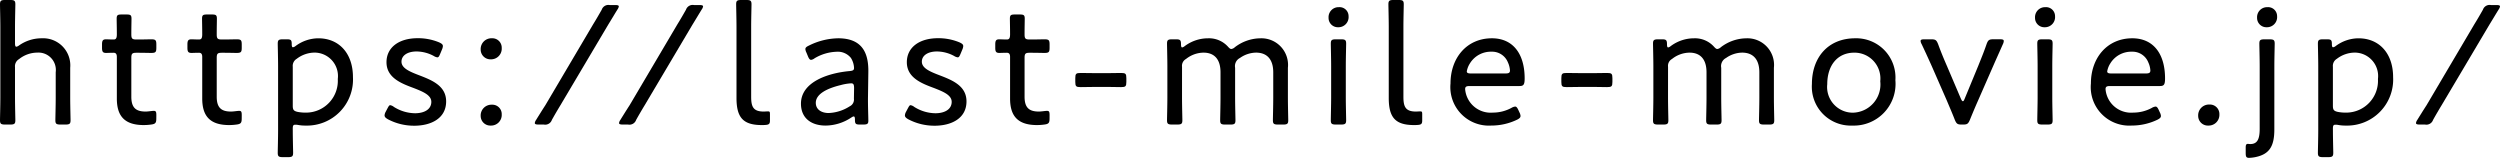 <svg xmlns="http://www.w3.org/2000/svg" width="236.624" height="14.938" viewBox="0 0 236.624 14.938">
  <g id="グループ_1094" data-name="グループ 1094" transform="translate(-297.822 -11664.423)">
    <path id="パス_13135" data-name="パス 13135" d="M299.242,11673.679c0,.72.033,1.911.033,2.124,0,.342-.1.408-.49.408h-.473c-.392,0-.49-.066-.49-.408,0-.213.033-1.373.033-2.124v-6.71c0-.734-.033-1.877-.033-2.138,0-.344.1-.408.49-.408h.473c.392,0,.49.064.49.408,0,.244-.033,1.388-.033,2.138v1.535c0,.229.033.342.131.342a.615.615,0,0,0,.261-.129,3.708,3.708,0,0,1,2.155-.67,2.568,2.568,0,0,1,2.678,2.792v2.84c0,.751.033,1.895.033,2.124,0,.342-.1.408-.49.408h-.457c-.392,0-.49-.066-.49-.408,0-.229.032-1.4.032-2.124v-2.416a1.646,1.646,0,0,0-1.746-1.86,2.786,2.786,0,0,0-1.731.62.777.777,0,0,0-.376.751Z"/>
    <path id="パス_13136" data-name="パス 13136" d="M312.616,11675.655c0,.408-.1.506-.489.556a5.155,5.155,0,0,1-.7.049c-1.861,0-2.546-.9-2.546-2.515v-3.936c0-.294-.115-.392-.311-.392-.277,0-.587.016-.7.016-.31,0-.392-.113-.392-.488v-.311c0-.376.082-.491.392-.491.115,0,.409.018.7.018.2,0,.311-.081.311-.489,0-.621-.017-1.258-.017-1.47,0-.343.082-.408.474-.408h.457c.392,0,.473.065.473.408,0,.212-.016.849-.016,1.47,0,.408.082.489.49.489h.245c.359,0,1.012-.018,1.126-.018.425,0,.506.066.506.491v.311c0,.424-.081.488-.506.488-.13,0-.767-.016-1.126-.016h-.245c-.408,0-.49.082-.49.49v3.674c0,1.06.457,1.4,1.355,1.4.245,0,.588-.065.767-.065.213,0,.245.1.245.423Z"/>
    <path id="パス_13137" data-name="パス 13137" d="M320.7,11675.655c0,.408-.1.506-.49.556a5.151,5.151,0,0,1-.7.049c-1.861,0-2.547-.9-2.547-2.515v-3.936c0-.294-.114-.392-.31-.392-.278,0-.588.016-.7.016-.311,0-.392-.113-.392-.488v-.311c0-.376.081-.491.392-.491.114,0,.408.018.7.018.2,0,.31-.081.31-.489,0-.621-.017-1.258-.017-1.47,0-.343.082-.408.474-.408h.457c.392,0,.474.065.474.408,0,.212-.016.849-.016,1.47,0,.408.081.489.489.489h.245c.359,0,1.012-.018,1.126-.018.425,0,.507.066.507.491v.311c0,.424-.082.488-.507.488-.13,0-.767-.016-1.126-.016h-.245c-.408,0-.489.082-.489.49v3.674c0,1.06.457,1.4,1.355,1.4.244,0,.587-.065.767-.065.212,0,.245.1.245.423Z"/>
    <path id="パス_13138" data-name="パス 13138" d="M325.533,11676.765c0,.735.033,1.911.033,2.122,0,.344-.1.409-.49.409H324.6c-.391,0-.49-.065-.49-.409,0-.211.033-1.387.033-2.122v-6.072c0-.751-.033-1.928-.033-2.14,0-.343.1-.409.49-.409h.376c.375,0,.457.066.457.442,0,.212.032.311.114.311a.5.5,0,0,0,.245-.115,3.649,3.649,0,0,1,2.155-.734c1.992,0,3.282,1.453,3.282,3.673a4.36,4.36,0,0,1-4.49,4.588,3.723,3.723,0,0,1-.734-.064,1.165,1.165,0,0,0-.229-.018c-.212,0-.245.1-.245.409Zm4.261-4.864a2.221,2.221,0,0,0-2.187-2.5,2.815,2.815,0,0,0-1.7.588.776.776,0,0,0-.375.751v3.706c0,.375.1.488.474.57a3.953,3.953,0,0,0,.816.066A3.012,3.012,0,0,0,329.794,11671.9Z"/>
    <path id="パス_13139" data-name="パス 13139" d="M340.049,11674.022c0,1.6-1.42,2.3-3.02,2.3a5.286,5.286,0,0,1-2.481-.605c-.229-.13-.327-.228-.327-.376a.8.8,0,0,1,.1-.326l.163-.31c.13-.244.18-.326.277-.326a.773.773,0,0,1,.343.163,3.833,3.833,0,0,0,1.992.6c.9,0,1.551-.376,1.551-1.078,0-.638-.784-.963-1.665-1.307-1.192-.44-2.579-.979-2.579-2.448,0-1.371,1.142-2.27,2.955-2.27a5.192,5.192,0,0,1,2.024.392c.245.114.359.2.359.359a.972.972,0,0,1-.081.311l-.164.392c-.1.245-.163.359-.277.359a.827.827,0,0,1-.343-.132,3.468,3.468,0,0,0-1.633-.425c-.816,0-1.42.36-1.42.964,0,.638.816.964,1.763,1.323C338.743,11672.031,340.049,11672.569,340.049,11674.022Z"/>
    <path id="パス_13140" data-name="パス 13140" d="M345.31,11668.961a1.011,1.011,0,0,1-1.045,1.078.923.923,0,0,1-.947-.931,1.019,1.019,0,0,1,1.061-1.062A.887.887,0,0,1,345.31,11668.961Zm0,6.286a1.006,1.006,0,0,1-1.045,1.061.91.91,0,0,1-.947-.914,1.019,1.019,0,0,1,1.061-1.061A.887.887,0,0,1,345.31,11675.247Z"/>
    <path id="パス_13141" data-name="パス 13141" d="M348.8,11676.211c-.245,0-.359-.033-.359-.147a.637.637,0,0,1,.114-.277c.294-.475.588-.947.882-1.4l4.523-7.658c.294-.473.555-.93.816-1.387a.667.667,0,0,1,.751-.442h.506c.245,0,.359.033.359.132a.692.692,0,0,1-.131.294c-.293.474-.571.946-.865,1.421l-4.522,7.624c-.278.457-.555.931-.817,1.4a.667.667,0,0,1-.751.442Z"/>
    <path id="パス_13142" data-name="パス 13142" d="M356.775,11676.211c-.245,0-.359-.033-.359-.147a.637.637,0,0,1,.114-.277c.294-.475.588-.947.882-1.4l4.523-7.658c.294-.473.555-.93.816-1.387a.667.667,0,0,1,.751-.442h.506c.245,0,.359.033.359.132a.679.679,0,0,1-.131.294c-.293.474-.571.946-.865,1.421l-4.522,7.624c-.278.457-.555.931-.817,1.4a.667.667,0,0,1-.751.442Z"/>
    <path id="パス_13143" data-name="パス 13143" d="M370.339,11676.243a3.5,3.5,0,0,1-.408.017c-1.764,0-2.4-.7-2.4-2.563v-6.728c0-.75-.032-1.926-.032-2.138,0-.344.1-.408.49-.408h.473c.392,0,.49.064.49.408,0,.212-.032,1.388-.032,2.138v6.613c0,.946.2,1.387,1.159,1.4.147,0,.326-.018.44-.018.164,0,.18.066.18.278v.571C370.7,11676.112,370.632,11676.211,370.339,11676.243Z"/>
    <path id="パス_13144" data-name="パス 13144" d="M379.2,11676.211c-.375,0-.457-.066-.457-.442,0-.228-.033-.325-.114-.325-.066,0-.115.031-.245.113a4.45,4.45,0,0,1-2.416.751c-1.339,0-2.335-.685-2.335-2.072,0-2.074,2.6-2.906,4.6-3.086.31-.033.424-.082.424-.294a1.937,1.937,0,0,0-.294-.947,1.593,1.593,0,0,0-1.355-.588,4.321,4.321,0,0,0-2.089.621.667.667,0,0,1-.327.146c-.114,0-.2-.1-.294-.327l-.147-.358a.874.874,0,0,1-.1-.327c0-.147.1-.229.343-.343a6.384,6.384,0,0,1,2.759-.686c2.253,0,2.89,1.355,2.857,3.2l-.032,2.286c-.016.849.032,1.877.032,2.317,0,.294-.1.36-.473.36Zm-.833-3.9a4.732,4.732,0,0,0-.963.163c-1.306.312-2.367.85-2.367,1.683,0,.6.49.963,1.225.963a3.975,3.975,0,0,0,1.991-.638.7.7,0,0,0,.392-.718l.016-1.012C378.656,11672.423,378.608,11672.308,378.362,11672.308Z"/>
    <path id="パス_13145" data-name="パス 13145" d="M389.3,11674.022c0,1.6-1.42,2.3-3.02,2.3a5.293,5.293,0,0,1-2.482-.605c-.229-.13-.326-.228-.326-.376a.8.8,0,0,1,.1-.326l.164-.31c.13-.244.18-.326.277-.326a.773.773,0,0,1,.343.163,3.833,3.833,0,0,0,1.992.6c.9,0,1.551-.376,1.551-1.078,0-.638-.784-.963-1.665-1.307-1.192-.44-2.58-.979-2.58-2.448,0-1.371,1.143-2.27,2.956-2.27a5.2,5.2,0,0,1,2.024.392c.245.114.359.2.359.359a.972.972,0,0,1-.081.311l-.164.392c-.1.245-.163.359-.277.359a.827.827,0,0,1-.343-.132,3.468,3.468,0,0,0-1.633-.425c-.816,0-1.42.36-1.42.964,0,.638.816.964,1.763,1.323C388,11672.031,389.3,11672.569,389.3,11674.022Z"/>
    <path id="パス_13146" data-name="パス 13146" d="M397.162,11675.655c0,.408-.1.506-.49.556a5.14,5.14,0,0,1-.7.049c-1.861,0-2.547-.9-2.547-2.515v-3.936c0-.294-.114-.392-.31-.392-.278,0-.588.016-.7.016-.311,0-.392-.113-.392-.488v-.311c0-.376.081-.491.392-.491.114,0,.408.018.7.018.2,0,.31-.081.31-.489,0-.621-.017-1.258-.017-1.47,0-.343.082-.408.474-.408h.457c.392,0,.474.065.474.408,0,.212-.016.849-.016,1.47,0,.408.081.489.489.489h.245c.359,0,1.012-.018,1.126-.018.425,0,.507.066.507.491v.311c0,.424-.082.488-.507.488-.13,0-.767-.016-1.126-.016h-.245c-.408,0-.489.082-.489.49v3.674c0,1.06.457,1.4,1.355,1.4.244,0,.587-.065.767-.065.212,0,.245.1.245.423Z"/>
    <path id="パス_13147" data-name="パス 13147" d="M401.444,11672.651c-.425,0-.882.017-1.339.017-.425,0-.507-.066-.507-.49v-.359c0-.426.082-.489.507-.489.457,0,.914.015,1.339.015h1.273c.408,0,.8-.015,1.208-.015.425,0,.506.063.506.489v.359c0,.424-.081.49-.506.49s-.8-.017-1.208-.017Z"/>
    <path id="パス_13148" data-name="パス 13148" d="M409.7,11673.679c0,.735.033,1.911.033,2.124,0,.342-.1.408-.49.408h-.473c-.392,0-.49-.066-.49-.408,0-.213.033-1.389.033-2.124v-2.986c0-.751-.033-1.928-.033-2.14,0-.343.1-.409.49-.409h.375c.376,0,.458.082.458.458,0,.213.032.311.114.311a.589.589,0,0,0,.245-.131,3.684,3.684,0,0,1,2.2-.734,2.418,2.418,0,0,1,1.878.784c.146.163.228.228.326.228a.584.584,0,0,0,.326-.162,4.041,4.041,0,0,1,2.45-.85,2.52,2.52,0,0,1,2.579,2.792v2.84c0,.735.033,1.911.033,2.124,0,.342-.1.408-.49.408h-.473c-.392,0-.49-.066-.49-.408,0-.213.033-1.389.033-2.124v-2.416c0-1.143-.523-1.86-1.633-1.86a2.709,2.709,0,0,0-1.519.506.864.864,0,0,0-.457.931v2.84c0,.735.033,1.911.033,2.124,0,.342-.1.408-.49.408H413.8c-.392,0-.49-.066-.49-.408,0-.213.033-1.389.033-2.124v-2.416c0-1.143-.507-1.86-1.617-1.86a2.714,2.714,0,0,0-1.649.6.74.74,0,0,0-.376.735Z"/>
    <path id="パス_13149" data-name="パス 13149" d="M425.464,11665.957a.961.961,0,0,1-.98,1.045.88.88,0,0,1-.914-.9.945.945,0,0,1,.979-1A.851.851,0,0,1,425.464,11665.957Zm-1.192,10.254c-.392,0-.49-.066-.49-.408,0-.262.032-1.536.032-2.124v-2.986c0-.751-.032-1.911-.032-2.14,0-.343.1-.409.49-.409h.473c.392,0,.49.066.49.409,0,.212-.033,1.372-.033,2.14v2.986c0,.67.033,1.895.033,2.124,0,.342-.1.408-.49.408Z"/>
    <path id="パス_13150" data-name="パス 13150" d="M432.075,11676.243a3.487,3.487,0,0,1-.408.017c-1.764,0-2.4-.7-2.4-2.563v-6.728c0-.75-.033-1.926-.033-2.138,0-.344.1-.408.49-.408h.473c.393,0,.49.064.49.408,0,.212-.032,1.388-.032,2.138v6.613c0,.946.2,1.387,1.159,1.4.147,0,.326-.018.441-.018.163,0,.179.066.179.278v.571C432.434,11676.112,432.369,11676.211,432.075,11676.243Z"/>
    <path id="パス_13151" data-name="パス 13151" d="M441.64,11675.067a.871.871,0,0,1,.1.326c0,.147-.1.244-.327.359a5.6,5.6,0,0,1-2.448.555,3.644,3.644,0,0,1-3.853-3.983c0-2.416,1.534-4.277,3.918-4.277,2.008,0,3.1,1.486,3.1,3.8,0,.6-.114.719-.49.719h-4.718c-.311,0-.425.065-.425.294a2.426,2.426,0,0,0,2.629,2.221,3.682,3.682,0,0,0,1.747-.442.882.882,0,0,1,.359-.13c.114,0,.2.1.31.344Zm-.9-3.983a2.134,2.134,0,0,0-.2-.768,1.608,1.608,0,0,0-1.551-1,2.322,2.322,0,0,0-2.041,1.109,2.024,2.024,0,0,0-.294.751c0,.148.115.2.376.2h3.282C440.628,11671.378,440.742,11671.312,440.742,11671.084Z"/>
    <path id="パス_13152" data-name="パス 13152" d="M447.448,11672.651c-.424,0-.881.017-1.338.017-.425,0-.507-.066-.507-.49v-.359c0-.426.082-.489.507-.489.457,0,.914.015,1.338.015h1.274c.408,0,.8-.015,1.208-.015.425,0,.506.063.506.489v.359c0,.424-.081.49-.506.49s-.8-.017-1.208-.017Z"/>
    <path id="パス_13153" data-name="パス 13153" d="M455.7,11673.679c0,.735.032,1.911.032,2.124,0,.342-.1.408-.489.408h-.474c-.392,0-.49-.066-.49-.408,0-.213.033-1.389.033-2.124v-2.986c0-.751-.033-1.928-.033-2.14,0-.343.1-.409.49-.409h.376c.375,0,.457.082.457.458,0,.213.032.311.114.311a.584.584,0,0,0,.245-.131,3.689,3.689,0,0,1,2.2-.734,2.418,2.418,0,0,1,1.878.784c.147.163.229.228.326.228a.589.589,0,0,0,.327-.162,4.039,4.039,0,0,1,2.449-.85,2.52,2.52,0,0,1,2.58,2.792v2.84c0,.735.032,1.911.032,2.124,0,.342-.1.408-.489.408H464.8c-.392,0-.49-.066-.49-.408,0-.213.033-1.389.033-2.124v-2.416c0-1.143-.522-1.86-1.633-1.86a2.709,2.709,0,0,0-1.518.506.862.862,0,0,0-.457.931v2.84c0,.735.032,1.911.032,2.124,0,.342-.1.408-.489.408H459.8c-.392,0-.49-.066-.49-.408,0-.213.033-1.389.033-2.124v-2.416c0-1.143-.506-1.86-1.617-1.86a2.716,2.716,0,0,0-1.649.6.739.739,0,0,0-.375.735Z"/>
    <path id="パス_13154" data-name="パス 13154" d="M477.22,11672.014a3.949,3.949,0,0,1-4.081,4.294,3.68,3.68,0,0,1-3.82-3.934c0-2.5,1.518-4.327,4.1-4.327A3.713,3.713,0,0,1,477.22,11672.014Zm-6.449.375a2.433,2.433,0,0,0,2.417,2.7,2.67,2.67,0,0,0,2.6-2.972,2.449,2.449,0,0,0-2.433-2.71C471.67,11669.4,470.771,11670.692,470.771,11672.389Z"/>
    <path id="パス_13155" data-name="パス 13155" d="M485.044,11673.941c-.262.587-.506,1.175-.767,1.812-.164.392-.262.458-.638.458h-.163c-.375,0-.473-.066-.636-.458-.246-.637-.506-1.225-.751-1.812l-1.437-3.282c-.278-.62-.621-1.371-.947-2.058a.742.742,0,0,1-.1-.294c0-.13.114-.164.375-.164h.605c.44,0,.522.066.685.475.261.719.539,1.388.817,2.023l1.322,3.1c.082.18.131.261.2.261s.114-.1.179-.261l1.274-3.086c.261-.653.539-1.322.784-2.041.147-.408.245-.475.669-.475h.588c.261,0,.375.034.375.164a.721.721,0,0,1-.081.294c-.294.67-.621,1.389-.914,2.058Z"/>
    <path id="パス_13156" data-name="パス 13156" d="M492.331,11665.957a.96.96,0,0,1-.98,1.045.88.88,0,0,1-.914-.9.947.947,0,0,1,.98-1A.85.85,0,0,1,492.331,11665.957Zm-1.192,10.254c-.392,0-.489-.066-.489-.408,0-.262.032-1.536.032-2.124v-2.986c0-.751-.032-1.911-.032-2.14,0-.343.1-.409.489-.409h.473c.393,0,.49.066.49.409,0,.212-.032,1.372-.032,2.14v2.986c0,.67.032,1.895.032,2.124,0,.342-.1.408-.49.408Z"/>
    <path id="パス_13157" data-name="パス 13157" d="M502.253,11675.067a.865.865,0,0,1,.1.326c0,.147-.1.244-.326.359a5.612,5.612,0,0,1-2.449.555,3.644,3.644,0,0,1-3.853-3.983c0-2.416,1.535-4.277,3.918-4.277,2.008,0,3.1,1.486,3.1,3.8,0,.6-.114.719-.489.719h-4.719c-.31,0-.424.065-.424.294a2.423,2.423,0,0,0,2.628,2.221,3.676,3.676,0,0,0,1.747-.442.882.882,0,0,1,.359-.13c.115,0,.2.1.31.344Zm-.9-3.983a2.113,2.113,0,0,0-.2-.768,1.607,1.607,0,0,0-1.55-1,2.32,2.32,0,0,0-2.041,1.109,2.024,2.024,0,0,0-.294.751c0,.148.114.2.375.2h3.282C501.24,11671.378,501.354,11671.312,501.354,11671.084Z"/>
    <path id="パス_13158" data-name="パス 13158" d="M507.887,11675.247a1.015,1.015,0,0,1-1.045,1.061.915.915,0,0,1-.963-.914,1.023,1.023,0,0,1,1.062-1.077A.9.9,0,0,1,507.887,11675.247Z"/>
    <path id="パス_13159" data-name="パス 13159" d="M513.087,11676.683c0,1.568-.457,2.319-1.747,2.6a3.567,3.567,0,0,1-.637.081c-.278,0-.326-.114-.326-.475v-.521c0-.262.081-.326.195-.326.082,0,.164.016.229.016.669,0,.9-.44.9-1.437v-5.926c0-.751-.032-1.928-.032-2.14,0-.343.1-.409.489-.409h.474c.392,0,.49.066.49.409,0,.212-.033,1.389-.033,2.14Zm.261-10.726a.96.96,0,0,1-.98,1.045.88.88,0,0,1-.914-.9.946.946,0,0,1,.98-1A.85.85,0,0,1,513.348,11665.957Z"/>
    <path id="パス_13160" data-name="パス 13160" d="M518.632,11676.765c0,.735.033,1.911.033,2.122,0,.344-.1.409-.49.409H517.7c-.392,0-.49-.065-.49-.409,0-.211.033-1.387.033-2.122v-6.072c0-.751-.033-1.928-.033-2.14,0-.343.1-.409.49-.409h.375c.376,0,.458.066.458.442,0,.212.032.311.114.311a.5.5,0,0,0,.245-.115,3.646,3.646,0,0,1,2.155-.734c1.992,0,3.282,1.453,3.282,3.673a4.36,4.36,0,0,1-4.49,4.588,3.739,3.739,0,0,1-.735-.064,1.151,1.151,0,0,0-.228-.018c-.213,0-.246.1-.246.409Zm4.262-4.864a2.221,2.221,0,0,0-2.188-2.5,2.814,2.814,0,0,0-1.7.588.776.776,0,0,0-.376.751v3.706c0,.375.1.488.474.57a3.969,3.969,0,0,0,.817.066A3.012,3.012,0,0,0,522.894,11671.9Z"/>
    <path id="パス_13161" data-name="パス 13161" d="M526.854,11676.211c-.245,0-.359-.033-.359-.147a.637.637,0,0,1,.114-.277c.294-.475.588-.947.882-1.4l4.522-7.658c.294-.473.556-.93.817-1.387a.667.667,0,0,1,.751-.442h.506c.245,0,.359.033.359.132a.692.692,0,0,1-.131.294c-.293.474-.571.946-.865,1.421l-4.523,7.624c-.277.457-.555.931-.816,1.4a.668.668,0,0,1-.751.442Z"/>
  </g>
</svg>
